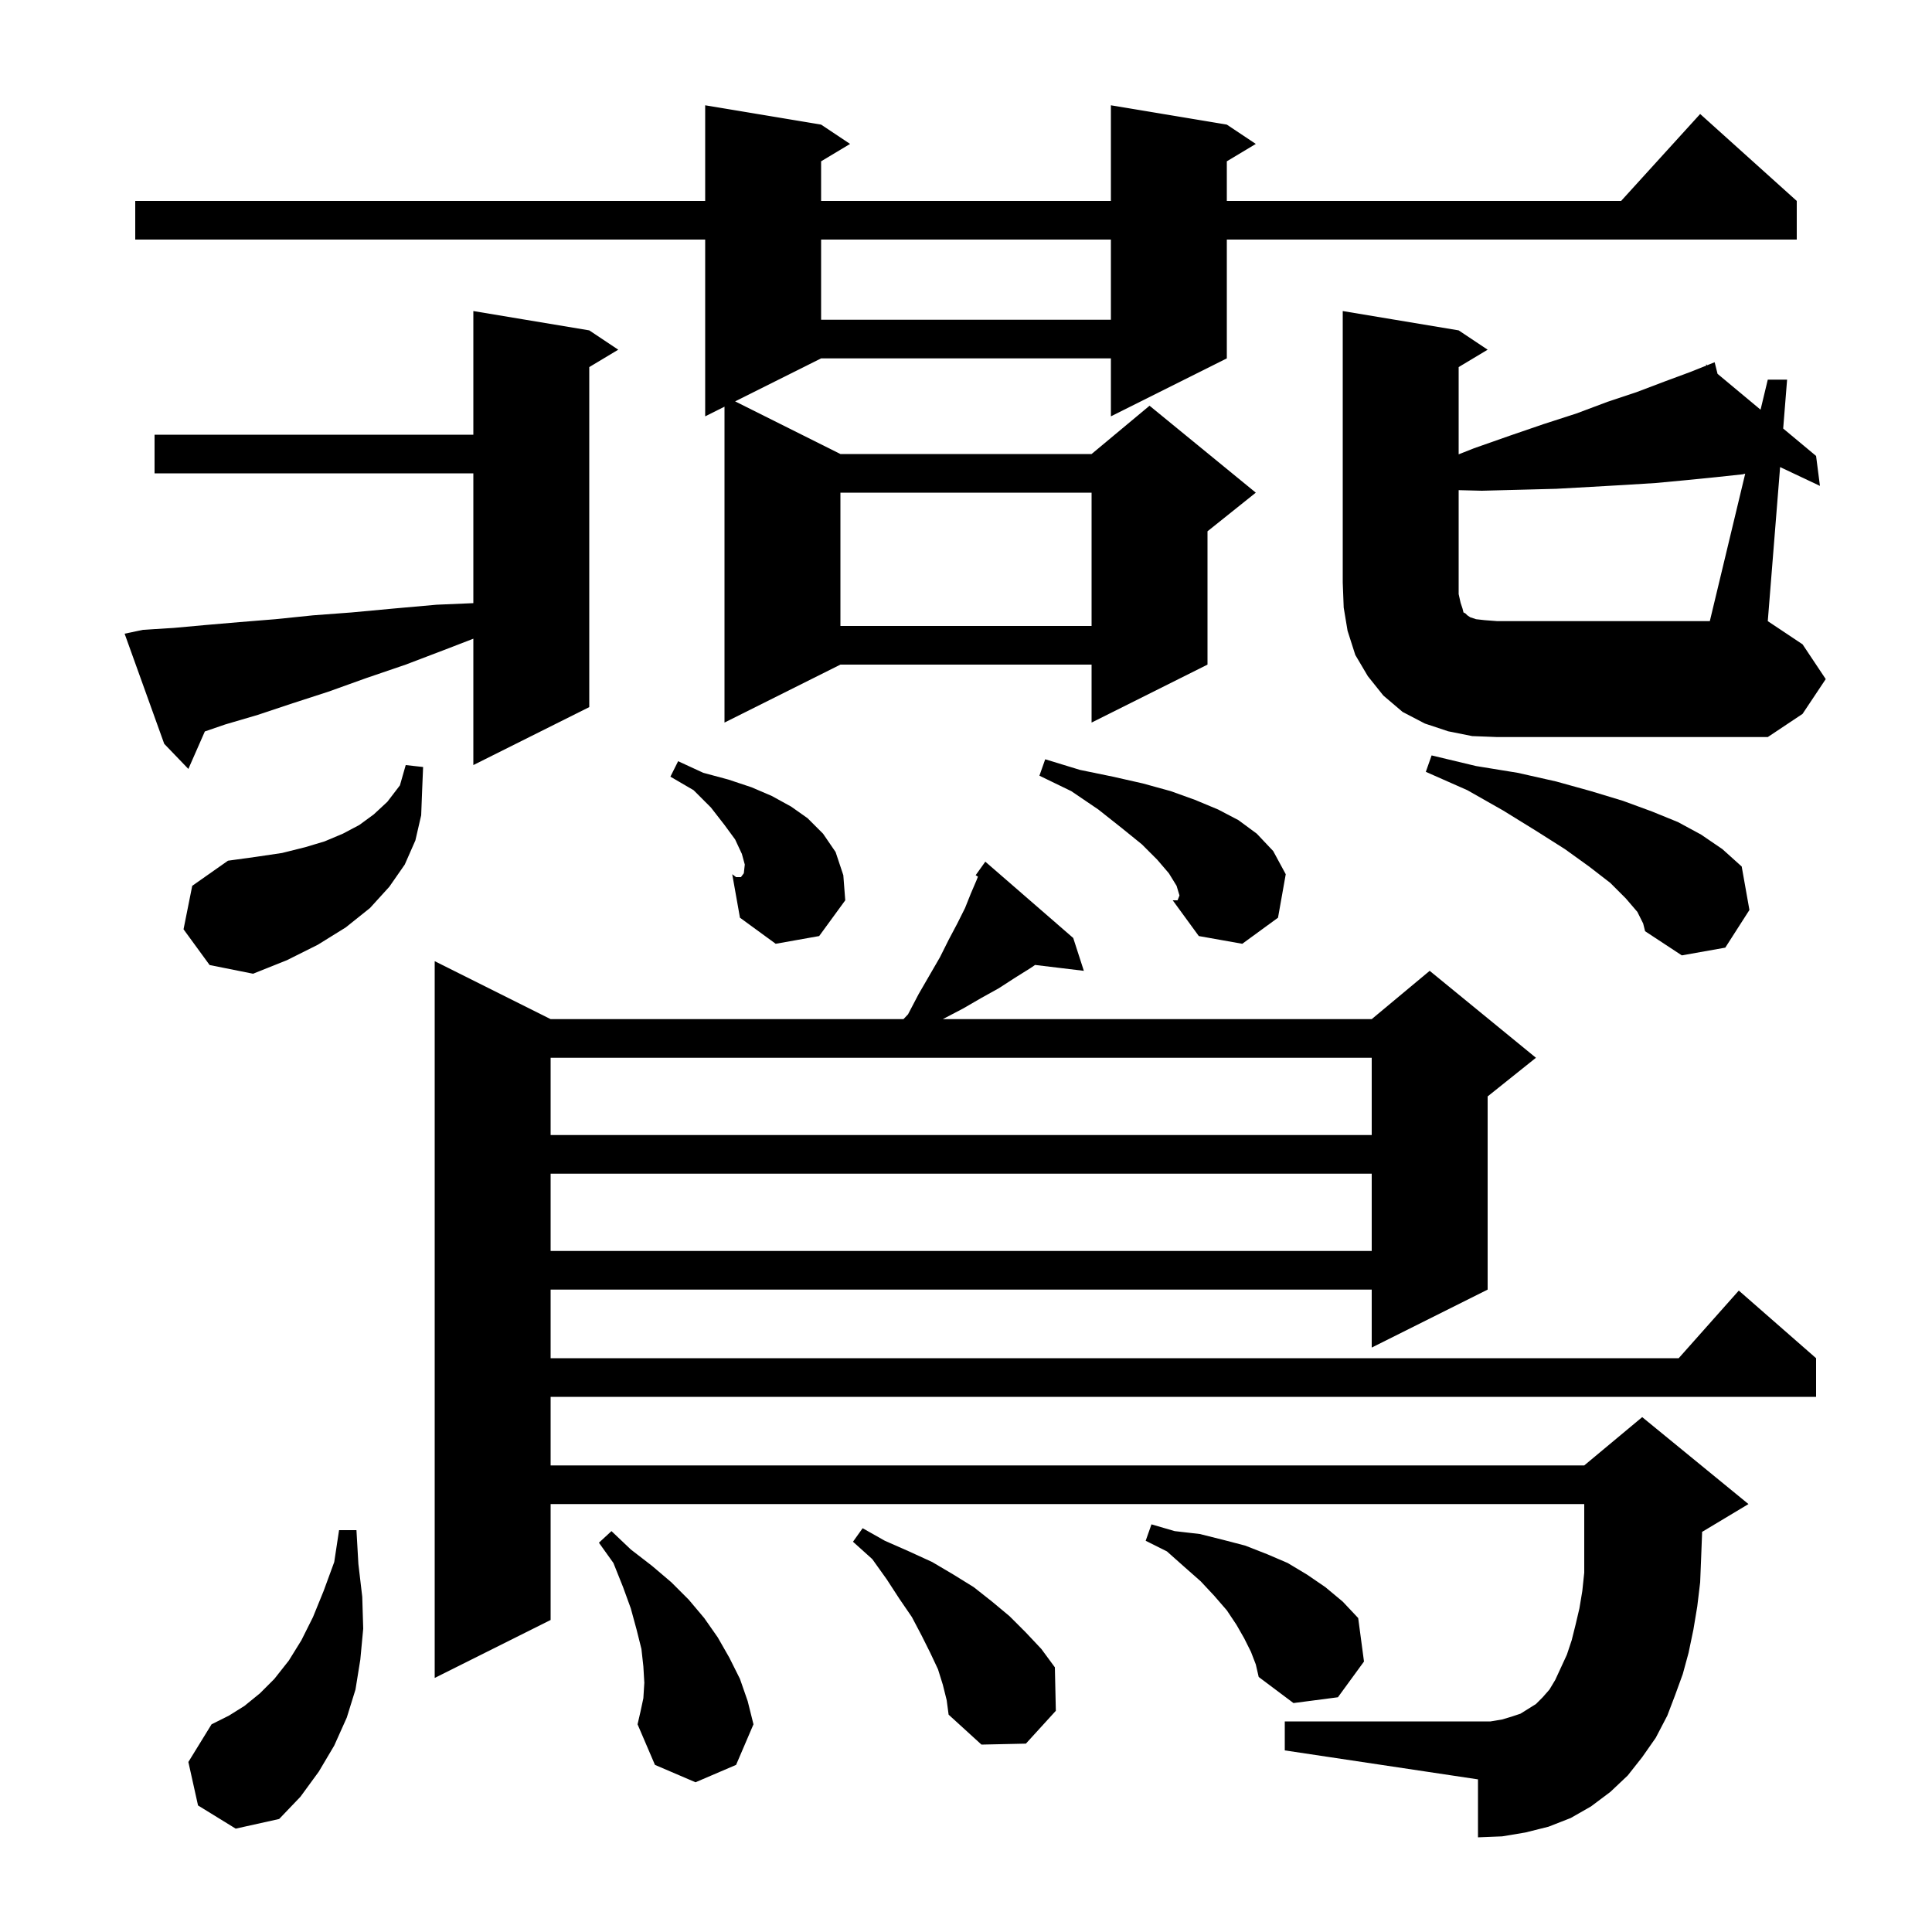 <svg xmlns="http://www.w3.org/2000/svg" xmlns:xlink="http://www.w3.org/1999/xlink" version="1.1" baseProfile="full" viewBox="0 0 200 200" width="200" height="200"><g fill="currentColor"><path d="M 20.5 186.9 L 19.5 182.4 L 21.9 178.5 L 23.7 177.6 L 25.3 176.6 L 26.9 175.3 L 28.4 173.8 L 29.9 171.9 L 31.2 169.8 L 32.4 167.4 L 33.5 164.7 L 34.6 161.7 L 35.1 158.4 L 36.9 158.4 L 37.1 161.9 L 37.5 165.3 L 37.6 168.6 L 37.3 171.8 L 36.8 174.9 L 35.9 177.8 L 34.6 180.7 L 33.0 183.4 L 31.1 186.0 L 28.9 188.3 L 24.4 189.3 Z M 66.6 175.8 L 66.7 174.2 L 66.6 172.5 L 66.4 170.7 L 65.9 168.7 L 65.3 166.5 L 64.5 164.3 L 63.5 161.8 L 62.0 159.7 L 63.3 158.5 L 65.3 160.4 L 67.5 162.1 L 69.5 163.8 L 71.3 165.6 L 72.9 167.5 L 74.3 169.5 L 75.5 171.6 L 76.6 173.8 L 77.4 176.1 L 78.0 178.5 L 76.2 182.7 L 72.0 184.5 L 67.8 182.7 L 66.0 178.5 L 66.3 177.2 Z M 97.6 174.4 L 97.1 172.8 L 96.3 171.1 L 95.4 169.3 L 94.4 167.4 L 93.1 165.5 L 91.8 163.5 L 90.3 161.4 L 88.3 159.6 L 89.3 158.2 L 91.6 159.5 L 94.1 160.6 L 96.5 161.7 L 98.7 163.0 L 100.8 164.3 L 102.7 165.8 L 104.5 167.3 L 106.2 169.0 L 107.8 170.7 L 109.2 172.6 L 109.3 177.1 L 106.2 180.5 L 101.6 180.6 L 98.2 177.5 L 98.0 176.0 Z M 170.0 181.9 L 168.5 183.8 L 166.7 185.5 L 164.7 187.0 L 162.6 188.2 L 160.3 189.1 L 157.9 189.7 L 155.5 190.1 L 153.0 190.2 L 153.0 184.2 L 133.0 181.2 L 133.0 178.2 L 154.3 178.2 L 155.5 178.0 L 156.5 177.7 L 157.4 177.4 L 159.0 176.4 L 159.7 175.7 L 160.4 174.9 L 161.0 173.9 L 162.2 171.3 L 162.7 169.8 L 163.1 168.2 L 163.5 166.5 L 163.8 164.7 L 164.0 162.8 L 164.0 155.7 L 57.0 155.7 L 57.0 167.7 L 45.0 173.7 L 45.0 99.5 L 57.0 105.5 L 93.528 105.5 L 94.0 105.0 L 95.1 102.9 L 97.3 99.1 L 98.2 97.3 L 99.1 95.6 L 99.9 94.0 L 100.5 92.5 L 101.1 91.1 L 101.234 90.751 L 101.0 90.6 L 102.0 89.2 L 111.1 97.1 L 112.2 100.5 L 107.15 99.891 L 106.7 100.2 L 105.1 101.2 L 103.4 102.3 L 101.6 103.3 L 99.7 104.4 L 97.6 105.5 L 142.0 105.5 L 148.0 100.5 L 159.0 109.5 L 154.0 113.5 L 154.0 133.5 L 142.0 139.5 L 142.0 133.5 L 57.0 133.5 L 57.0 140.6 L 173.778 140.6 L 180.0 133.6 L 188.0 140.6 L 188.0 144.6 L 57.0 144.6 L 57.0 151.7 L 164.0 151.7 L 170.0 146.7 L 181.0 155.7 L 176.196 158.583 L 176.2 158.7 L 176.1 161.3 L 176.0 163.8 L 175.7 166.3 L 175.3 168.7 L 174.8 171.1 L 174.2 173.3 L 173.4 175.5 L 172.6 177.6 L 171.4 179.9 Z M 129.5 171.0 L 128.8 169.6 L 128.0 168.2 L 127.0 166.7 L 125.7 165.2 L 124.3 163.7 L 122.6 162.2 L 120.8 160.6 L 118.6 159.5 L 119.2 157.8 L 121.6 158.5 L 124.2 158.8 L 126.6 159.4 L 128.9 160.0 L 131.2 160.9 L 133.3 161.8 L 135.3 163.0 L 137.2 164.3 L 139.0 165.8 L 140.6 167.5 L 141.2 172.0 L 138.5 175.7 L 133.9 176.3 L 130.3 173.6 L 130.0 172.3 Z M 57.0 121.5 L 57.0 129.5 L 142.0 129.5 L 142.0 121.5 Z M 57.0 109.5 L 57.0 117.5 L 142.0 117.5 L 142.0 109.5 Z M 19.0 96.2 L 19.9 91.7 L 23.6 89.1 L 26.5 88.7 L 29.2 88.3 L 31.6 87.7 L 33.6 87.1 L 35.5 86.3 L 37.2 85.4 L 38.7 84.3 L 40.1 83.0 L 41.4 81.3 L 42.0 79.2 L 43.8 79.4 L 43.7 81.8 L 43.6 84.4 L 43.0 87.0 L 41.9 89.5 L 40.3 91.8 L 38.3 94.0 L 35.8 96.0 L 32.9 97.8 L 29.7 99.4 L 26.2 100.8 L 21.7 99.9 Z M 169.5 94.4 L 168.3 93.0 L 166.7 91.4 L 164.5 89.7 L 162.0 87.9 L 159.0 86.0 L 155.6 83.9 L 151.9 81.8 L 147.6 79.9 L 148.2 78.2 L 152.8 79.3 L 157.1 80.0 L 161.1 80.9 L 164.7 81.9 L 168.0 82.9 L 171.0 84.0 L 173.7 85.1 L 176.1 86.4 L 178.3 87.9 L 180.3 89.7 L 181.1 94.2 L 178.6 98.1 L 174.1 98.9 L 170.3 96.4 L 170.1 95.6 Z M 76.759 90.721 L 87.5 93.2 L 84.8 96.9 L 80.3 97.7 L 76.6 95.0 L 75.8 90.5 Z M 111.8 79.7 L 115.2 80.4 L 118.3 81.1 L 121.2 81.9 L 123.7 82.8 L 126.1 83.8 L 128.2 84.9 L 130.1 86.3 L 131.8 88.1 L 133.1 90.5 L 132.3 95.0 L 128.6 97.7 L 124.1 96.9 L 121.4 93.2 L 121.951 93.073 L 122.1 92.7 L 121.8 91.7 L 121.0 90.4 L 119.8 89.0 L 118.2 87.4 L 116.1 85.7 L 113.7 83.8 L 110.9 81.9 L 107.6 80.3 L 108.2 78.6 Z M 121.4 93.2 L 121.9 93.2 L 121.951 93.073 Z M 72.8 80.0 L 75.4 80.7 L 77.8 81.5 L 79.9 82.4 L 81.9 83.5 L 83.6 84.7 L 85.2 86.3 L 86.5 88.2 L 87.3 90.6 L 87.5 93.2 L 76.759 90.721 L 77.0 90.4 L 77.1 89.5 L 76.8 88.4 L 76.1 86.9 L 75.0 85.4 L 73.6 83.6 L 71.8 81.8 L 69.4 80.4 L 70.2 78.8 Z M 76.2 90.8 L 76.7 90.8 L 76.759 90.721 L 75.8 90.5 Z M 14.8 65.2 L 18.0 65.0 L 21.3 64.7 L 24.8 64.4 L 28.5 64.1 L 32.4 63.7 L 36.4 63.4 L 40.7 63.0 L 45.2 62.6 L 49.0 62.438 L 49.0 49.0 L 16.0 49.0 L 16.0 45.0 L 49.0 45.0 L 49.0 32.2 L 61.0 34.2 L 64.0 36.2 L 61.0 38.0 L 61.0 73.2 L 49.0 79.2 L 49.0 66.118 L 46.2 67.2 L 42.0 68.8 L 37.9 70.2 L 34.0 71.6 L 30.3 72.8 L 26.7 74.0 L 23.3 75.0 L 21.205 75.72 L 19.5 79.6 L 17.0 77.0 L 12.9 65.6 Z M 180.664 49.034 L 180.4 49.1 L 177.6 49.4 L 174.6 49.7 L 171.4 50.0 L 168.2 50.2 L 164.7 50.4 L 161.1 50.6 L 157.3 50.7 L 153.4 50.8 L 151.0 50.741 L 151.0 61.5 L 151.2 62.4 L 151.4 63.0 L 151.5 63.4 L 151.7 63.5 L 151.9 63.7 L 152.2 63.9 L 152.8 64.1 L 153.7 64.2 L 155.0 64.3 L 177.0 64.3 Z M 127.0 12.9 L 130.0 14.9 L 127.0 16.7 L 127.0 20.8 L 167.818 20.8 L 176.0 11.8 L 186.0 20.8 L 186.0 24.8 L 127.0 24.8 L 127.0 37.1 L 115.0 43.1 L 115.0 37.1 L 85.0 37.1 L 76.1 41.55 L 87.0 47.0 L 113.0 47.0 L 119.0 42.0 L 130.0 51.0 L 125.0 55.0 L 125.0 68.8 L 113.0 74.8 L 113.0 68.8 L 87.0 68.8 L 75.0 74.8 L 75.0 42.1 L 73.0 43.1 L 73.0 24.8 L 14.0 24.8 L 14.0 20.8 L 73.0 20.8 L 73.0 10.9 L 85.0 12.9 L 88.0 14.9 L 85.0 16.7 L 85.0 20.8 L 115.0 20.8 L 115.0 10.9 Z M 87.0 51.0 L 87.0 64.8 L 113.0 64.8 L 113.0 51.0 Z M 85.0 24.8 L 85.0 33.1 L 115.0 33.1 L 115.0 24.8 Z M 189.0 70.3 L 186.6 73.9 L 183.0 76.3 L 155.0 76.3 L 152.4 76.2 L 149.9 75.7 L 147.5 74.9 L 145.2 73.7 L 143.2 72.0 L 141.6 70.0 L 140.3 67.8 L 139.5 65.3 L 139.1 62.9 L 139.0 60.3 L 139.0 32.2 L 151.0 34.2 L 154.0 36.2 L 151.0 38.0 L 151.0 47.032 L 152.6 46.4 L 156.3 45.1 L 159.8 43.9 L 163.2 42.8 L 166.4 41.6 L 169.4 40.6 L 172.3 39.5 L 175.0 38.5 L 176.647 37.841 L 176.6 37.7 L 176.73 37.808 L 177.5 37.5 L 177.8 38.7 L 182.253 42.411 L 183.0 39.3 L 185.0 39.3 L 184.595 44.362 L 188.0 47.2 L 188.4 50.3 L 184.276 48.352 L 183.0 64.3 L 186.6 66.7 Z "/></g></svg>
